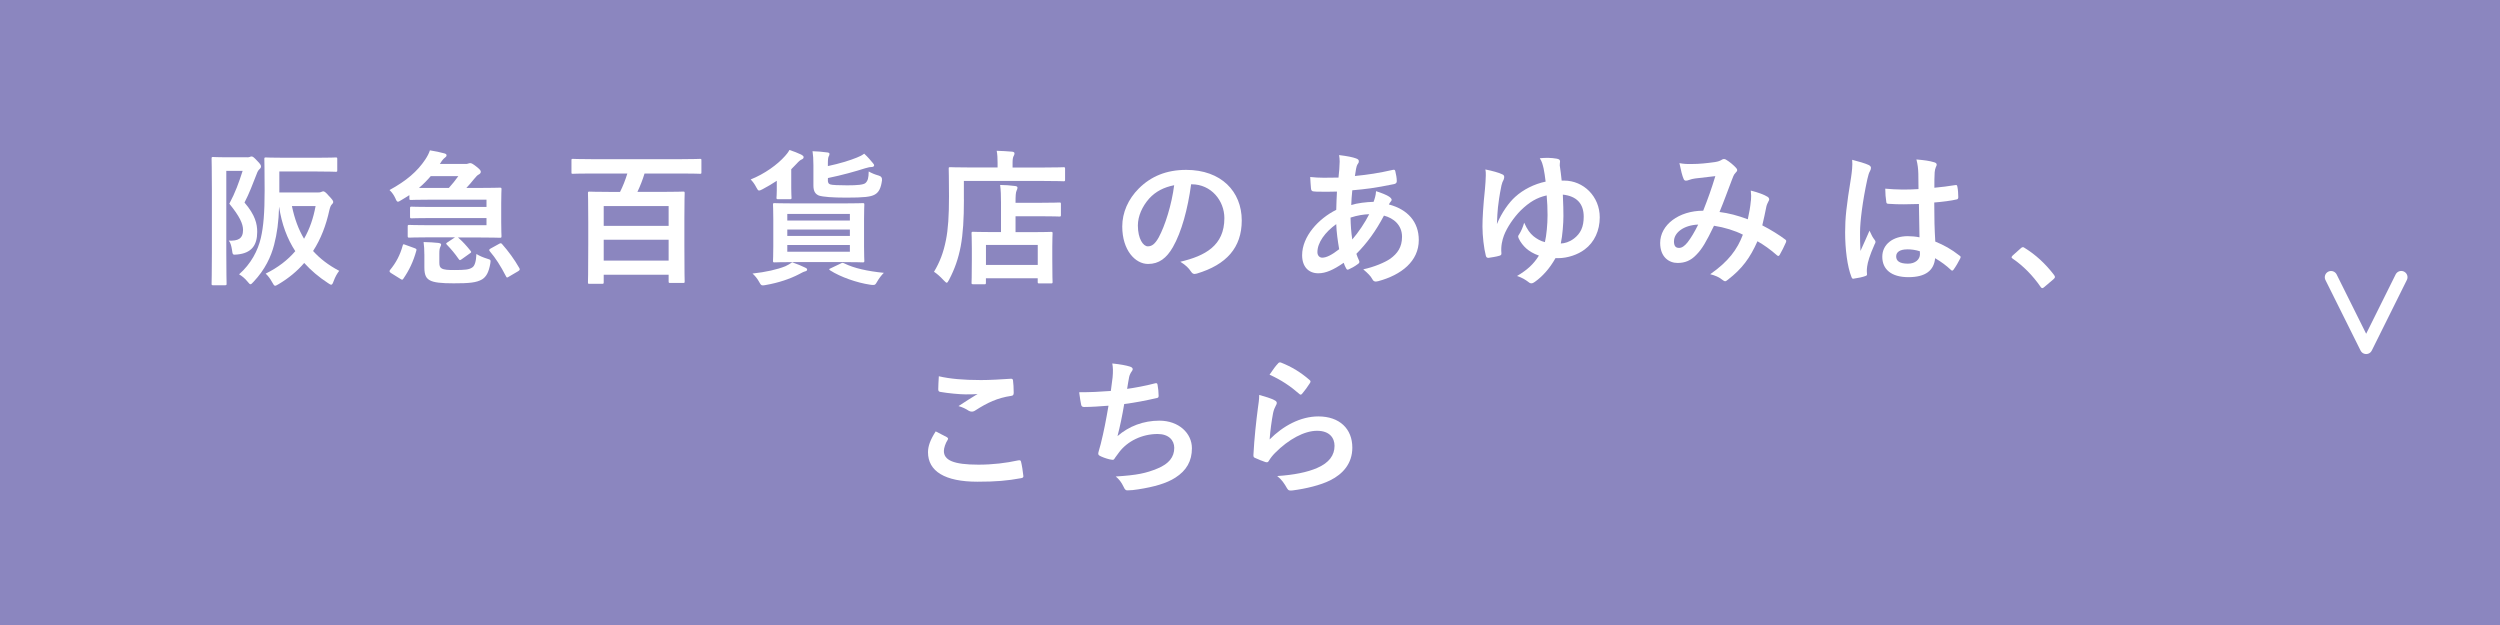 <?xml version="1.0" encoding="UTF-8"?><svg xmlns="http://www.w3.org/2000/svg" viewBox="0 0 600 150"><defs><style>.d{fill:#fff;}.e{fill:#8b86bf;}.f{fill:none;stroke:#fff;stroke-linecap:round;stroke-linejoin:round;stroke-width:3px;}</style></defs><g id="a"/><g id="b"><g id="c"><g><rect class="e" width="600" height="150"/><g><path class="d" d="M59.28,37.76c.35,0,.56-.04,.7-.1,.14-.07,.24-.11,.38-.11,.31,0,.56,.18,1.37,1.05,.77,.77,.91,1.08,.91,1.36,0,.21-.14,.46-.35,.63-.28,.25-.49,.6-.67,1.12-1.02,2.56-1.72,4.55-2.94,6.9,2.59,3.01,3.05,5.15,3.05,7.04,0,3.26-1.4,5.11-4.8,5.43-1.12,.11-1.08,.11-1.26-1.16-.14-.91-.39-1.79-.77-2.17,2.17,.1,3.43-.42,3.43-2.56,0-1.47-.81-3.26-3.29-6.3,1.44-2.7,2.27-5.01,3.19-7.88h-3.92v19.64c0,4.73,.07,7.21,.07,7.42,0,.35-.04,.39-.42,.39h-2.8c-.35,0-.38-.04-.38-.39,0-.25,.07-2.59,.07-7.42v-15.09c0-4.83-.07-7.25-.07-7.46,0-.39,.03-.42,.38-.42,.25,0,1.16,.07,2.98,.07h5.15Zm16.77,8.44c.56,0,.81-.03,.98-.1,.18-.07,.35-.18,.56-.18,.25,0,.63,.25,1.33,1.09,.88,.91,1.05,1.19,1.05,1.47,0,.24-.14,.39-.31,.56-.25,.24-.42,.63-.6,1.36-.8,3.68-2.06,6.97-3.92,9.84,1.65,1.82,3.68,3.4,6.27,4.76-.49,.63-.94,1.4-1.33,2.45-.21,.59-.35,.88-.59,.88-.18,0-.39-.14-.77-.39-2.21-1.44-4.1-3.05-5.71-4.83-1.68,1.96-3.71,3.64-6.13,5.08-.42,.24-.67,.39-.84,.39-.25,0-.39-.25-.7-.81-.52-.95-1.02-1.58-1.58-2.1,2.94-1.44,5.29-3.26,7.11-5.39-1.96-3.01-3.26-6.48-3.89-10.68-.1,3.68-.49,6.44-1.19,9.14-.74,2.87-2.17,5.95-4.94,8.89-.35,.39-.56,.59-.74,.59s-.35-.21-.7-.63c-.63-.77-1.3-1.33-2.03-1.75,2.87-2.52,4.52-5.71,5.22-8.72,.63-2.73,.91-5.99,.91-11.41,0-5.04-.07-7.32-.07-7.53,0-.35,.03-.39,.38-.39,.21,0,1.33,.07,4.48,.07h7.81c3.19,0,4.24-.07,4.45-.07,.35,0,.38,.04,.38,.39v2.7c0,.32-.03,.35-.38,.35-.21,0-1.26-.07-4.45-.07h-9.07v5.04h9Zm-5.99,3.26c.63,3.05,1.58,5.6,2.91,7.84,1.36-2.35,2.24-4.97,2.77-7.84h-5.67Z"/><path class="d" d="M109.89,56.97c1.12,.95,2.06,2,3.04,3.22,.25,.31,.21,.39-.17,.63l-1.96,1.4c-.21,.14-.32,.21-.42,.21s-.17-.1-.31-.28c-.95-1.36-1.79-2.35-2.8-3.4-.28-.28-.25-.35,.14-.6l1.79-1.19h-6.34c-3.25,0-4.38,.07-4.59,.07-.38,0-.42-.03-.42-.42v-2.24c0-.35,.04-.39,.42-.39,.21,0,1.33,.07,4.59,.07h13.9v-1.72h-13.27c-3.33,0-4.48,.07-4.69,.07-.35,0-.39-.03-.39-.42v-1.96c0-.39,.04-.42,.39-.42,.21,0,1.36,.07,4.69,.07h13.27v-1.75h-13.37c-3.36,0-4.55,.07-4.76,.07-.35,0-.38-.04-.38-.39v-.77c-.63,.39-1.26,.81-1.93,1.19-.42,.25-.63,.39-.81,.39-.25,0-.38-.25-.63-.84-.35-.77-.84-1.44-1.4-1.96,4.06-2.21,6.69-4.48,8.58-7.32,.49-.74,.88-1.47,1.12-2.21,1.4,.21,2.42,.46,3.5,.74,.32,.1,.49,.21,.49,.46,0,.21-.14,.39-.35,.53-.31,.24-.6,.49-1.12,1.33l-.14,.21h6.02c.42,0,.56,0,.8-.1,.21-.07,.32-.1,.49-.1,.28,0,.63,.18,1.47,.84,.88,.7,1.05,.95,1.05,1.23,0,.31-.21,.53-.56,.7-.28,.14-.56,.46-1.09,1.09-.56,.7-1.15,1.4-1.82,2.1h2.38c3.64,0,5.43-.07,5.64-.07,.38,0,.42,.03,.42,.39,0,.21-.07,1.23-.07,3.4v4.38c0,2.21,.07,3.22,.07,3.43,0,.39-.04,.42-.42,.42-.21,0-2-.07-5.64-.07h-4.41Zm-10.29,2.63c.35,.14,.42,.24,.31,.59-.7,2.56-1.72,4.69-3.12,6.72-.21,.28-.28,.28-.67,.04l-2.31-1.44c-.39-.28-.39-.46-.21-.7,1.4-1.68,2.42-3.57,3.05-5.88,.1-.39,.17-.35,.63-.18l2.31,.84Zm8.12-14.49c.84-.91,1.54-1.82,2.28-2.84h-6.62c-.88,1.02-1.79,1.96-2.84,2.84h7.18Zm-5.88,15.89c0-1.05-.04-1.89-.18-2.91,1.3,.03,2.52,.1,3.54,.21,.45,.07,.67,.21,.67,.35,0,.21-.07,.35-.18,.59-.17,.35-.25,.77-.25,1.54v2.24c0,.77,.14,1.16,.56,1.4,.56,.35,1.61,.39,2.98,.39,2.73,0,3.61-.1,4.38-.63,.56-.35,.91-1.44,.98-3.22,.73,.46,1.65,.84,2.56,1.12s.91,.28,.77,1.19c-.38,2.14-.98,3.15-1.96,3.78-1.37,.8-3.12,.95-6.83,.95-2.98,0-4.76-.18-5.74-.74-.81-.46-1.29-1.16-1.29-3.05v-3.22Zm17.96-2.49c.35-.18,.49-.18,.7,.07,1.51,1.72,2.94,3.64,4.17,5.81,.14,.32,.07,.46-.31,.7l-2.21,1.3c-.21,.14-.35,.21-.42,.21-.14,0-.21-.1-.31-.32-1.26-2.45-2.52-4.41-3.85-5.95-.25-.28-.21-.49,.21-.7l2.03-1.12Z"/><path class="d" d="M141.88,41.64c-3.12,0-4.17,.07-4.38,.07-.35,0-.35-.03-.35-.39v-2.77c0-.39,0-.42,.35-.42,.21,0,1.26,.07,4.38,.07h21.77c3.08,0,4.13-.07,4.34-.07,.35,0,.35,.03,.35,.42v2.77c0,.35,0,.39-.35,.39-.21,0-1.26-.07-4.34-.07h-8.96c-.46,1.54-1.08,3.08-1.71,4.41h6.06c3.43,0,4.66-.07,4.9-.07,.35,0,.38,.03,.38,.39,0,.21-.07,1.61-.07,6.2v6.02c0,7.32,.07,8.72,.07,8.93,0,.35-.03,.39-.38,.39h-3.05c-.39,0-.42-.04-.42-.39v-1.58h-15.58v1.79c0,.35-.04,.39-.42,.39h-2.98c-.35,0-.38-.03-.38-.39,0-.25,.07-1.61,.07-9.03v-5.39c0-5.29-.07-6.72-.07-6.93,0-.35,.03-.39,.38-.39,.25,0,1.47,.07,4.9,.07h2.42c.67-1.33,1.26-2.8,1.75-4.41h-8.68Zm3.01,12.57h15.58v-4.76h-15.58v4.76Zm15.58,8.33v-5.01h-15.58v5.01h15.58Z"/><path class="d" d="M186.43,43.39c-1.02,.67-2.17,1.37-3.43,2.03-.42,.21-.63,.31-.81,.31-.28,0-.38-.24-.7-.8-.39-.77-.84-1.37-1.33-1.86,3.33-1.33,6.41-3.54,8.26-5.64,.35-.39,.73-.84,1.05-1.44,1.05,.35,1.96,.7,2.84,1.12,.31,.18,.56,.35,.56,.59,0,.32-.21,.46-.52,.6-.25,.1-.63,.39-1.12,.95l-1.33,1.37v4.59c0,1.47,.07,2,.07,2.21,0,.35-.04,.39-.39,.39h-2.83c-.35,0-.39-.03-.39-.39,0-.21,.07-.56,.07-1.72v-2.31Zm6.79,20.83c.35,.14,.49,.28,.49,.49s-.17,.35-.49,.42c-.39,.1-.84,.35-1.44,.67-2.14,1.12-4.94,2.07-7.95,2.59-.32,.07-.6,.1-.74,.1-.42,0-.52-.18-.84-.74-.49-.91-1.09-1.61-1.65-2.1,3.22-.35,5.95-.98,7.88-1.75,.52-.25,1.05-.53,1.65-.95,1.33,.46,2.1,.8,3.08,1.26Zm9-15.4c3.4,0,4.62-.07,4.83-.07,.35,0,.39,.04,.39,.39,0,.21-.07,1.19-.07,3.43v6.58c0,2.24,.07,3.22,.07,3.43,0,.35-.04,.39-.39,.39-.21,0-1.44-.07-4.83-.07h-11.45c-3.43,0-4.62,.07-4.87,.07-.35,0-.38-.04-.38-.39,0-.25,.07-1.19,.07-3.43v-6.58c0-2.24-.07-3.22-.07-3.43,0-.35,.03-.39,.38-.39,.25,0,1.44,.07,4.87,.07h11.45Zm-13.27,4.1h15.02v-1.58h-15.02v1.58Zm15.02,3.71v-1.54h-15.02v1.54h15.02Zm0,2.17h-15.02v1.61h15.02v-1.61Zm-5.29-15.65c0,.74,.17,.98,.63,1.12,.42,.14,2,.21,4.03,.21,2.45,0,3.92-.14,4.38-.56,.56-.53,.74-1.16,.77-2.77,.67,.39,1.5,.74,2.38,.98q.91,.24,.81,1.16c-.25,1.82-.73,2.84-1.72,3.4-.98,.56-2.59,.74-6.83,.74-3.4,0-5.6-.18-6.58-.49-.84-.35-1.33-.98-1.33-2.42v-4.8c0-1.51-.07-2.52-.21-3.43,1.19,.03,2.35,.14,3.4,.28,.45,.03,.67,.14,.67,.35,0,.28-.07,.42-.18,.59-.14,.28-.21,.67-.21,1.86v.49c2.8-.59,5.29-1.36,6.93-2.03,.74-.28,1.26-.56,1.79-.95,.91,.84,1.54,1.61,2.1,2.28,.17,.21,.28,.35,.28,.52,0,.21-.21,.39-.52,.39-.39,0-.84,.07-1.61,.31-2.42,.77-5.53,1.65-8.96,2.35v.42Zm3.08,20.09c.42-.21,.49-.21,.84-.04,2.38,1.19,5.64,1.89,9.52,2.28-.56,.56-1.12,1.26-1.68,2.24-.28,.49-.42,.67-.81,.67-.25,0-.46,0-.84-.07-3.12-.46-7.04-1.82-9.56-3.43-.14-.1-.21-.17-.21-.24,0-.1,.1-.18,.39-.28l2.35-1.12Z"/><path class="d" d="M231.34,47.84c0,4.73-.21,8.26-.77,11.27-.56,2.94-1.44,5.46-2.8,8.05-.25,.46-.39,.7-.56,.7-.14,0-.35-.21-.7-.56-.81-.88-1.71-1.68-2.35-2.07,1.37-2.28,2.28-4.62,2.87-7.63,.52-2.59,.73-5.81,.73-10.47,0-4.41-.07-6.41-.07-6.62,0-.35,.03-.39,.35-.39,.21,0,1.4,.07,4.73,.07h6.65v-1.16c0-1.05-.04-1.96-.21-2.84,1.29,.04,2.52,.1,3.71,.21,.35,.04,.56,.18,.56,.39,0,.24-.07,.46-.21,.67-.14,.24-.25,.74-.25,1.51v1.23h7.56c3.33,0,4.45-.07,4.69-.07,.32,0,.35,.04,.35,.39v2.59c0,.35-.03,.39-.35,.39-.24,0-1.36-.07-4.69-.07h-19.25v4.41Zm2.21,20.37c-.35,0-.38-.03-.38-.39,0-.21,.07-1.05,.07-5.6v-2.56c0-2.52-.07-3.4-.07-3.64,0-.35,.04-.39,.38-.39,.21,0,1.37,.07,4.66,.07h2.03v-7.07c0-1.65-.04-3.01-.21-4.24,1.29,.03,2.27,.07,3.57,.25,.35,.03,.59,.17,.59,.35,0,.35-.1,.53-.21,.77-.21,.42-.25,1.36-.25,2.7v.21h5.85c3.29,0,4.45-.07,4.66-.07,.35,0,.38,.03,.38,.39v2.59c0,.35-.03,.39-.38,.39-.21,0-1.37-.07-4.66-.07h-5.85v3.82h3.82c3.33,0,4.48-.07,4.69-.07,.35,0,.38,.04,.38,.39,0,.21-.07,1.12-.07,3.15v2.91c0,4.48,.07,5.36,.07,5.57,0,.31-.04,.35-.38,.35h-2.8c-.35,0-.39-.04-.39-.35v-.88h-12.43v1.05c0,.35-.04,.39-.39,.39h-2.7Zm3.08-4.62h12.43v-4.8h-12.43v4.8Z"/><path class="d" d="M285.87,44.23c-.81,5.95-2.28,11.41-4.38,15.09-1.51,2.63-3.33,4.03-5.95,4.03-3.08,0-6.2-3.29-6.2-9,0-3.36,1.44-6.58,3.96-9.1,2.94-2.94,6.65-4.48,11.38-4.48,8.4,0,13.34,5.18,13.34,12.15,0,6.51-3.68,10.61-10.78,12.74-.74,.21-1.05,.07-1.51-.63-.39-.6-1.12-1.4-2.45-2.21,5.92-1.4,10.57-3.85,10.57-10.47,0-4.17-3.15-8.12-7.84-8.12h-.14Zm-10.05,3.4c-1.68,1.89-2.73,4.24-2.73,6.48,0,3.22,1.29,5.01,2.38,5.01,.91,0,1.68-.46,2.62-2.14,1.54-2.84,3.12-7.88,3.71-12.53-2.45,.49-4.41,1.47-5.99,3.19Z"/><path class="d" d="M325.49,38.04c.42,.14,.63,.35,.63,.63,0,.25-.03,.39-.17,.56-.31,.39-.42,.88-.49,1.26-.1,.63-.17,1.16-.28,1.75,3.22-.32,5.71-.7,9.1-1.47,.42-.1,.53,.03,.6,.35,.18,.74,.35,1.61,.35,2.38,0,.46-.35,.63-.74,.7-4.62,.95-6.76,1.19-9.94,1.47-.14,1.47-.21,2.31-.25,3.54,1.37-.46,3.64-.73,5.36-.77,.21-.56,.56-1.58,.59-2.56,1.26,.39,2.63,.95,3.12,1.3,.42,.28,.63,.56,.63,.77,0,.14-.07,.28-.21,.42-.18,.18-.28,.39-.46,.7,4.52,1.19,7.18,4.17,7.18,8.54,0,5.08-4.17,8.37-9.73,9.87-.77,.21-1.16,.1-1.54-.67-.24-.49-.94-1.23-2.06-2.17,2.52-.53,5.22-1.65,6.51-2.56,1.68-1.23,2.8-2.73,2.8-5.25,0-2.8-2-4.48-4.34-5.08-2.03,3.85-4.1,6.62-6.62,9.17,.18,.63,.39,1.02,.63,1.58,.21,.46,.07,.63-.28,.88-.8,.6-1.61,1.02-2.1,1.23-.35,.18-.49,.18-.7-.18-.24-.42-.42-.84-.59-1.36-2.49,1.72-4.31,2.52-6.09,2.52-2.38,0-3.89-1.61-3.89-4.34,0-4.48,3.89-8.75,8.19-10.89,.03-1.51,.1-3.05,.17-4.38-2.07,.07-3.01,.03-3.61,.03-1.02,0-1.58,0-2-.07-.38-.03-.6-.21-.63-.8-.1-.77-.1-1.68-.18-2.66,2.24,.25,4.17,.18,6.79,.14,.14-1.26,.28-2.84,.28-3.82,0-.53-.04-1.02-.14-1.58,2.03,.25,3.22,.49,4.1,.81Zm-9.31,22.47c0,.84,.52,1.33,1.16,1.33,.98,0,2.27-.63,4.06-2.03-.35-2.1-.63-3.99-.7-6.02-2.7,1.93-4.52,4.45-4.52,6.72Zm12.43-9.1c-1.26,.03-2.87,.28-4.48,.81,.04,1.82,.14,3.47,.42,5.25,1.44-1.65,3.08-4.1,4.06-6.06Z"/><path class="d" d="M373.3,61.98c-1.4,2.49-3.12,4.38-4.94,5.67-.28,.21-.56,.35-.84,.35-.21,0-.46-.1-.7-.32-.7-.52-1.5-1.05-2.73-1.44,2.52-1.51,3.96-2.84,5.25-4.9-1.26-.42-2.35-1.09-3.05-1.72-.67-.59-1.4-1.51-1.79-2.38-.07-.18-.14-.32-.14-.46,0-.21,.1-.35,.25-.56,.46-.74,.88-1.68,1.19-2.77,.77,1.72,1.4,2.52,2.21,3.22,.77,.63,1.79,1.23,2.77,1.44,.38-1.65,.63-4.27,.63-6.48,0-1.75-.07-2.98-.21-4.73-2.38,.53-4.17,1.61-6.23,3.61-1.65,1.65-3.29,4.06-4.03,6.02-.39,1.05-.77,2.56-.6,4.27,.04,.39-.21,.53-.67,.63-.52,.17-1.75,.35-2.45,.46-.35,0-.56-.18-.63-.56-.45-1.72-.8-4.73-.8-6.97,0-1.89,.17-5.01,.59-8.89,.1-1.23,.21-2.49,.21-3.36,0-.67,0-1.02-.1-1.44,1.58,.32,3.29,.77,4.03,1.16,.39,.14,.49,.39,.49,.67,0,.21-.07,.42-.14,.63-.21,.39-.38,.74-.52,1.37-.52,2.56-.7,4.03-.84,5.25-.11,1.19-.18,2.07-.25,4.03,1.12-2.73,2.91-5.22,4.41-6.55,1.89-1.72,4.55-3.08,7.28-3.64-.14-1.23-.31-2.28-.49-3.19-.25-.98-.35-1.54-.91-2.42,1.4-.14,2.66-.14,4.06,.1,.63,.11,.8,.32,.8,.67,0,.24-.1,.7-.07,.95,.17,1.16,.35,2.45,.46,3.64h.56c4.73,0,8.58,3.85,8.58,8.82,0,3.15-1.26,5.95-3.6,7.7-1.65,1.26-4.13,2.1-6.41,2.1h-.63Zm4.41-4.69c1.65-1.26,2.38-2.84,2.38-5.29,0-3.15-1.72-4.94-5.01-5.29,.11,2.45,.14,3.85,.14,5.11,0,1.75-.21,4.66-.63,6.62,.91-.03,2.06-.35,3.12-1.16Z"/><path class="d" d="M420.23,48.12c.07-.77,.07-1.44-.04-2.38,1.82,.46,3.22,.98,4.06,1.51,.31,.18,.49,.63,.24,.95-.21,.46-.45,.84-.56,1.37-.28,1.47-.63,3.01-.98,4.52,2,1.01,4.17,2.38,5.46,3.36,.35,.21,.32,.39,.21,.73-.35,.84-1.09,2.31-1.51,3.01-.1,.18-.21,.24-.31,.24-.14,0-.28-.1-.42-.24-1.54-1.33-2.94-2.35-4.59-3.29-1.79,4.03-3.68,6.58-7.07,9.21-.32,.25-.49,.39-.7,.39-.14,0-.28-.07-.52-.25-.95-.77-1.82-1.12-3.05-1.44,4.38-3.05,6.51-5.95,7.84-9.49-1.93-.98-4.41-1.75-6.93-2.14-1.86,3.85-2.87,5.6-4.27,7-1.3,1.36-2.7,1.93-4.48,1.93-2.03,0-4.17-1.4-4.17-4.8,0-4.34,4.48-7.74,10.33-7.74,1.15-2.91,2.03-5.36,2.91-8.3-1.93,.21-3.68,.42-4.83,.56-.49,.07-1.02,.18-1.58,.39-.17,.07-.42,.14-.63,.14-.28,0-.46-.14-.56-.39-.32-.7-.67-2.07-1.02-3.82,1.05,.21,2.03,.24,3.08,.21,1.68,0,3.43-.18,5.43-.46,.88-.14,1.26-.31,1.71-.59,.14-.1,.32-.14,.46-.14,.18,0,.35,.04,.49,.14,.88,.52,1.72,1.23,2.38,1.93,.21,.21,.31,.39,.31,.6s-.14,.39-.35,.59c-.52,.49-.67,1.16-.95,1.82-.91,2.38-1.89,5.11-2.94,7.63,2.21,.28,4.27,.81,6.79,1.75,.35-1.61,.6-2.94,.74-4.52Zm-18.48,9.77c0,1.12,.38,1.61,1.23,1.61,.67,0,1.33-.46,2.03-1.33,.8-1.02,1.65-2.42,2.56-4.27-3.57,.14-5.81,2-5.81,3.99Z"/><path class="d" d="M448.51,39.61c.39,.21,.52,.42,.52,.7,0,.25-.1,.49-.24,.77-.25,.42-.39,.91-.63,1.93-1.15,5.29-1.75,10.19-1.75,12.74,0,1.4,0,3.01,.1,4.48,.7-1.61,1.44-3.12,2.17-4.87,.49,1.12,.77,1.61,1.23,2.21,.14,.18,.21,.31,.21,.49s-.07,.35-.21,.56c-1.23,2.77-1.65,4.31-1.79,5.32-.14,.98-.07,1.51-.04,1.86,.04,.25-.1,.35-.42,.46-.67,.25-1.68,.46-2.63,.59-.39,.11-.52,.07-.7-.42-.98-2.49-1.5-6.65-1.5-10.68,0-3.36,.28-6.16,1.44-13.27,.17-1.23,.38-2.73,.25-4.13,1.4,.35,3.29,.91,3.99,1.26Zm12.04,9.35c-2.38,.07-4.83,.14-7.21-.04-.46,0-.6-.1-.63-.45-.14-.84-.25-2.1-.25-3.19,2.62,.25,5.36,.28,7.98,.1,0-1.26-.04-2.38-.04-3.68-.04-1.26-.14-2.17-.46-3.43,2.03,.18,3.08,.32,4.24,.67,.39,.1,.63,.28,.63,.59,0,.18-.07,.28-.21,.59-.14,.32-.24,.77-.28,1.23-.07,1.19-.07,2.1-.07,3.71,1.65-.14,3.47-.39,4.97-.63,.42-.1,.49,.04,.56,.42,.14,.63,.21,1.75,.21,2.49,0,.31-.14,.49-.38,.52-1.26,.31-3.57,.6-5.39,.74,0,3.92,.07,6.37,.25,9.38,2.06,.84,3.85,1.82,5.81,3.36,.31,.21,.35,.31,.17,.7-.46,.91-1.02,1.89-1.61,2.7-.1,.14-.21,.21-.32,.21s-.21-.07-.31-.18c-1.08-1.02-2.24-1.89-3.78-2.8-.28,2.94-2.28,4.55-6.41,4.55s-6.27-1.89-6.27-4.9,2.59-4.94,6.13-4.94c.91,0,1.96,.1,2.8,.28-.07-2.7-.1-5.25-.14-8.02Zm-2.84,10.89c-1.65,0-2.63,.6-2.63,1.68s.77,1.75,2.84,1.75c1.75,0,2.87-1.02,2.87-2.28,0-.25,0-.42-.03-.7-1.12-.35-2.07-.46-3.05-.46Z"/><path class="d" d="M484.98,59.6c.25-.25,.42-.28,.52-.28s.25,.03,.46,.21c2.59,1.61,4.9,3.71,6.97,6.41,.21,.28,.25,.39,.25,.52,0,.18-.07,.32-.35,.56l-2.14,1.82c-.25,.21-.39,.31-.49,.31-.17,0-.31-.07-.49-.35-1.86-2.7-4.24-5.08-6.62-6.69-.21-.14-.32-.25-.32-.35s.07-.21,.25-.42l1.96-1.75Z"/><path class="d" d="M227.26,104.94c.31,.18,.35,.35,.18,.63-.53,.8-.91,1.96-.91,2.66,0,2.21,2.27,3.29,8.3,3.29,3.4,0,6.62-.39,9.49-1.02,.49-.1,.67,0,.73,.32,.18,.67,.49,2.56,.56,3.43,.04,.31-.17,.46-.59,.52-3.26,.6-5.99,.84-10.43,.84-7.84,0-11.87-2.52-11.87-7.07,0-1.44,.52-2.94,1.85-5.01,.91,.46,1.79,.91,2.7,1.4Zm7.91-13.72c2.56,0,5.18-.18,7.42-.32,.35-.03,.49,.11,.53,.39,.1,.8,.17,1.79,.17,2.98,0,.49-.17,.7-.6,.74-3.33,.49-5.74,1.65-8.58,3.47-.28,.21-.6,.31-.88,.31-.25,0-.49-.07-.74-.21-.7-.46-1.44-.84-2.45-1.12,1.82-1.19,3.36-2.17,4.59-2.91-.77,.1-1.85,.1-2.87,.1-1.33,0-4.17-.25-6.13-.6-.31-.07-.45-.21-.45-.63,0-.84,.07-1.86,.14-3.12,2.66,.63,6.02,.91,9.84,.91Z"/><path class="d" d="M267.02,90.63c.14-1.54,.1-2.45-.07-3.4,2,.21,3.29,.46,4.2,.74,.46,.14,.7,.35,.7,.63,0,.18-.14,.42-.25,.56-.25,.31-.52,.91-.6,1.3-.17,.95-.31,1.65-.49,2.87,1.75-.24,4.62-.77,6.58-1.3,.49-.14,.67-.1,.73,.35,.14,.81,.25,1.75,.25,2.59,0,.39-.1,.49-.42,.56-3.01,.67-4.9,1.05-7.84,1.44-.49,2.91-.98,5.25-1.61,7.7,2.73-2.38,6.23-3.71,10.05-3.71,4.66,0,7.81,3.01,7.81,6.62,0,3.08-1.3,5.36-3.99,7.07-2.1,1.36-5.11,2.21-8.93,2.8-.88,.14-1.72,.24-2.59,.24-.35,0-.59-.17-.88-.84-.56-1.16-1.08-1.82-1.89-2.49,5.11-.32,7.25-.77,10.05-1.93,2.7-1.12,3.99-2.73,3.99-4.94,0-1.82-1.33-3.33-3.99-3.33-3.78,0-7.25,1.75-9.21,4.34-.31,.46-.67,.88-.98,1.33-.25,.42-.35,.56-.67,.53-.77-.07-1.93-.46-2.62-.77-.56-.25-.77-.39-.77-.7,0-.14,.04-.39,.14-.7,.18-.6,.31-1.12,.46-1.65,.77-3.08,1.26-5.67,1.86-9.17-1.89,.14-4.1,.31-5.88,.31-.38,0-.6-.18-.67-.49-.1-.42-.35-1.89-.49-3.05,2.73,0,4.9-.1,7.6-.31,.17-1.23,.31-2.38,.42-3.22Z"/><path class="d" d="M305.87,96.05c.38,.18,.56,.39,.56,.67,0,.18-.07,.35-.18,.52-.31,.56-.56,1.19-.7,1.86-.35,1.79-.7,4.38-.84,6.37,3.22-3.26,7.42-5.53,11.69-5.53,5.11,0,8.16,2.98,8.16,7.49,0,3.82-2.28,6.34-5.29,7.84-2.35,1.19-5.95,2.03-8.96,2.42-.77,.1-1.08,.07-1.4-.46-.67-1.19-1.3-2.14-2.38-2.98,3.92-.25,7.28-.91,9.63-1.96,2.84-1.23,4.13-3.05,4.13-5.29,0-1.89-1.19-3.61-4.2-3.61s-6.79,2-10.08,5.32c-.63,.63-1.09,1.23-1.51,1.93-.21,.35-.35,.35-.81,.25-.81-.28-1.65-.6-2.38-.95-.35-.14-.49-.21-.49-.7,.21-4.06,.67-8.19,1.08-11.31,.14-1.05,.31-1.96,.31-3.15,1.37,.39,2.84,.81,3.64,1.26Zm.88-8.86c.17-.18,.39-.28,.67-.18,2.59,1.02,4.76,2.35,6.86,4.17,.17,.14,.25,.24,.25,.39,0,.1-.07,.24-.18,.42-.46,.74-1.19,1.75-1.79,2.45-.14,.18-.28,.28-.38,.28-.14,0-.25-.07-.42-.24-1.96-1.72-4.31-3.33-7.07-4.55,.84-1.26,1.51-2.17,2.07-2.73Z"/></g><polyline class="f" points="576.3 66.53 567.88 83.47 559.45 66.54"/></g></g></g></svg>